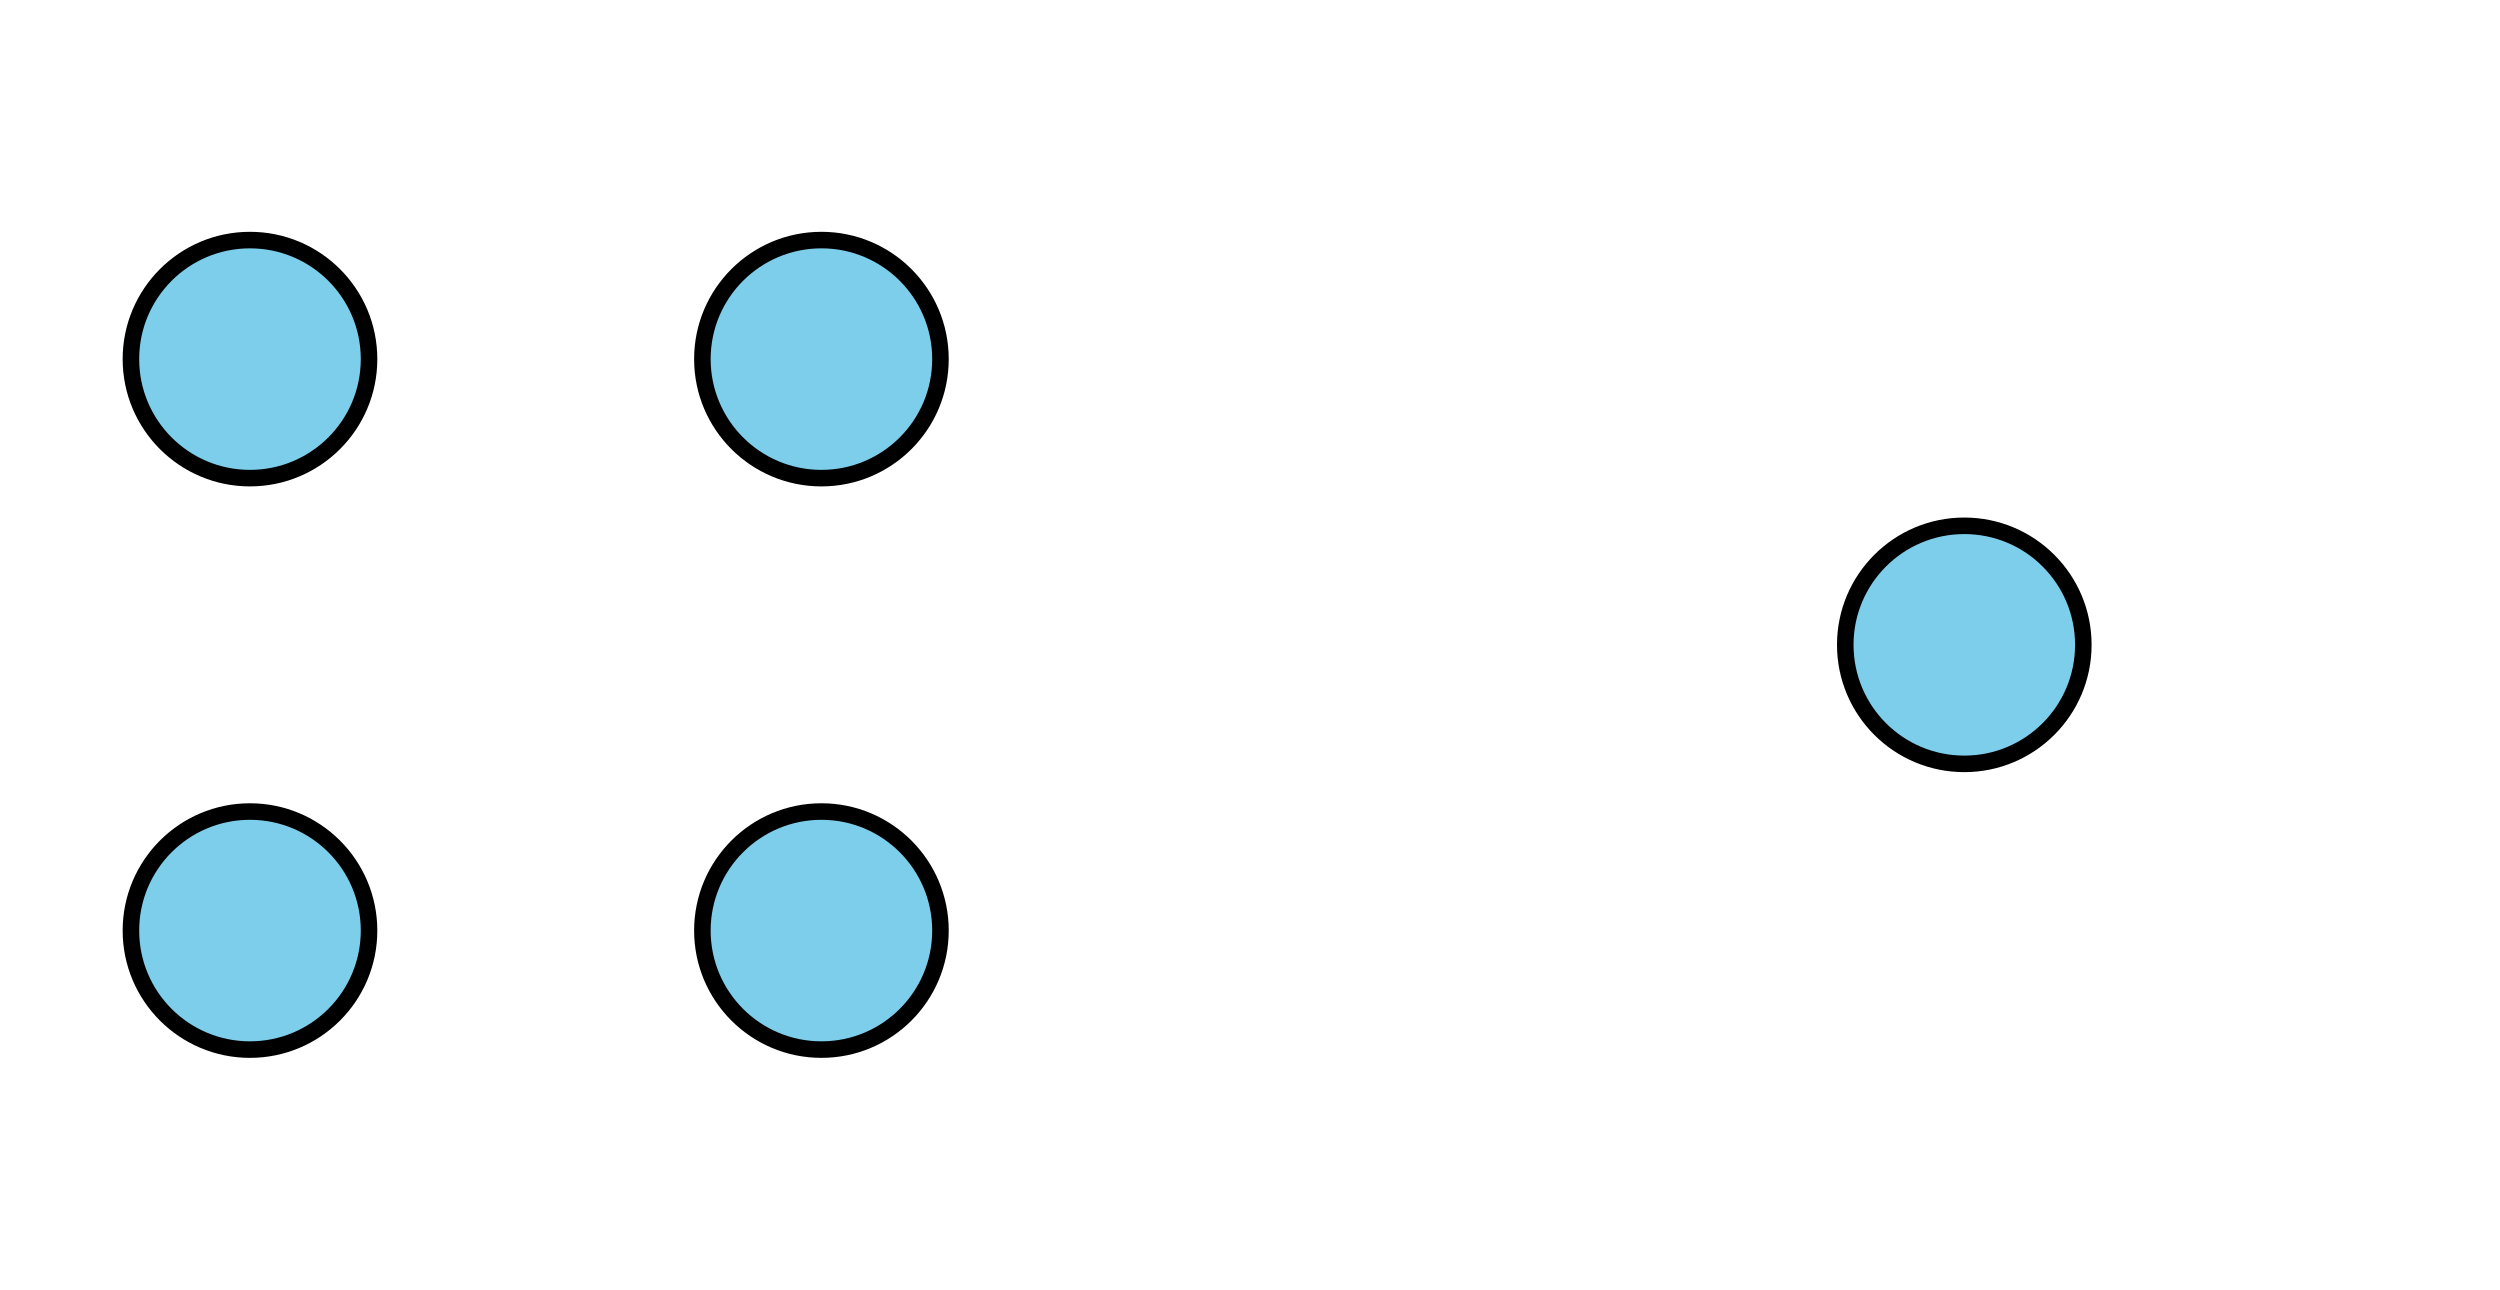 <?xml version='1.0' encoding='UTF-8'?>
<!-- This file was generated by dvisvgm 2.1.3 -->
<svg height='78pt' version='1.1' viewBox='-72 -72 151.2 78' width='151.2pt' xmlns='http://www.w3.org/2000/svg' xmlns:xlink='http://www.w3.org/1999/xlink'>
<defs>
<clipPath id='clip1'>
<path d='M-72 6V-72H79.203V6ZM79.203 -72'/>
</clipPath>
</defs>
<g id='page1'>
<path clip-path='url(#clip1)' d='M-49.68 -50.281C-49.68 -54.258 -52.906 -57.48 -56.883 -57.48C-60.859 -57.48 -64.082 -54.258 -64.082 -50.281C-64.082 -46.305 -60.859 -43.082 -56.883 -43.082C-52.906 -43.082 -49.68 -46.305 -49.68 -50.281Z' fill='#7dceeb'/>
<path clip-path='url(#clip1)' d='M-49.68 -50.281C-49.68 -54.258 -52.906 -57.48 -56.883 -57.48C-60.859 -57.48 -64.082 -54.258 -64.082 -50.281C-64.082 -46.305 -60.859 -43.082 -56.883 -43.082C-52.906 -43.082 -49.68 -46.305 -49.68 -50.281Z' fill='none' stroke='#000000' stroke-linejoin='bevel' stroke-miterlimit='10.037' stroke-width='1'/>
<path clip-path='url(#clip1)' d='M-49.68 -15.719C-49.68 -19.695 -52.906 -22.918 -56.883 -22.918C-60.859 -22.918 -64.082 -19.695 -64.082 -15.719C-64.082 -11.742 -60.859 -8.52 -56.883 -8.52C-52.906 -8.52 -49.68 -11.742 -49.68 -15.719Z' fill='#7dceeb'/>
<path clip-path='url(#clip1)' d='M-49.68 -15.719C-49.68 -19.695 -52.906 -22.918 -56.883 -22.918C-60.859 -22.918 -64.082 -19.695 -64.082 -15.719C-64.082 -11.742 -60.859 -8.52 -56.883 -8.52C-52.906 -8.52 -49.68 -11.742 -49.68 -15.719Z' fill='none' stroke='#000000' stroke-linejoin='bevel' stroke-miterlimit='10.037' stroke-width='1'/>
<path clip-path='url(#clip1)' d='M-15.121 -50.281C-15.121 -54.258 -18.344 -57.48 -22.32 -57.48C-26.297 -57.48 -29.52 -54.258 -29.52 -50.281C-29.52 -46.305 -26.297 -43.082 -22.32 -43.082C-18.344 -43.082 -15.121 -46.305 -15.121 -50.281Z' fill='#7dceeb'/>
<path clip-path='url(#clip1)' d='M-15.121 -50.281C-15.121 -54.258 -18.344 -57.48 -22.32 -57.48C-26.297 -57.48 -29.52 -54.258 -29.52 -50.281C-29.52 -46.305 -26.297 -43.082 -22.32 -43.082C-18.344 -43.082 -15.121 -46.305 -15.121 -50.281Z' fill='none' stroke='#000000' stroke-linejoin='bevel' stroke-miterlimit='10.037' stroke-width='1'/>
<path clip-path='url(#clip1)' d='M-15.121 -15.719C-15.121 -19.695 -18.344 -22.918 -22.32 -22.918C-26.297 -22.918 -29.52 -19.695 -29.52 -15.719C-29.52 -11.742 -26.297 -8.52 -22.32 -8.52C-18.344 -8.52 -15.121 -11.742 -15.121 -15.719Z' fill='#7dceeb'/>
<path clip-path='url(#clip1)' d='M-15.121 -15.719C-15.121 -19.695 -18.344 -22.918 -22.32 -22.918C-26.297 -22.918 -29.52 -19.695 -29.52 -15.719C-29.52 -11.742 -26.297 -8.52 -22.32 -8.52C-18.344 -8.52 -15.121 -11.742 -15.121 -15.719Z' fill='none' stroke='#000000' stroke-linejoin='bevel' stroke-miterlimit='10.037' stroke-width='1'/>
<path clip-path='url(#clip1)' d='M54 -33C54 -36.977 50.777 -40.199 46.801 -40.199C42.824 -40.199 39.602 -36.977 39.602 -33S42.824 -25.801 46.801 -25.801C50.777 -25.801 54 -29.023 54 -33Z' fill='#7dceeb'/>
<path clip-path='url(#clip1)' d='M54 -33C54 -36.977 50.777 -40.199 46.801 -40.199C42.824 -40.199 39.602 -36.977 39.602 -33S42.824 -25.801 46.801 -25.801C50.777 -25.801 54 -29.023 54 -33Z' fill='none' stroke='#000000' stroke-linejoin='bevel' stroke-miterlimit='10.037' stroke-width='1'/>
<path clip-path='url(#clip1)' d='M111.601 -90.602C111.601 -94.578 108.379 -97.801 104.402 -97.801C100.426 -97.801 97.203 -94.578 97.203 -90.602C97.203 -86.625 100.426 -83.402 104.402 -83.402C108.379 -83.402 111.601 -86.625 111.601 -90.602Z' fill='#7dceeb'/>
<path clip-path='url(#clip1)' d='M111.601 -90.602C111.601 -94.578 108.379 -97.801 104.402 -97.801C100.426 -97.801 97.203 -94.578 97.203 -90.602C97.203 -86.625 100.426 -83.402 104.402 -83.402C108.379 -83.402 111.601 -86.625 111.601 -90.602Z' fill='none' stroke='#000000' stroke-linejoin='bevel' stroke-miterlimit='10.037' stroke-width='1'/>
</g>
</svg>